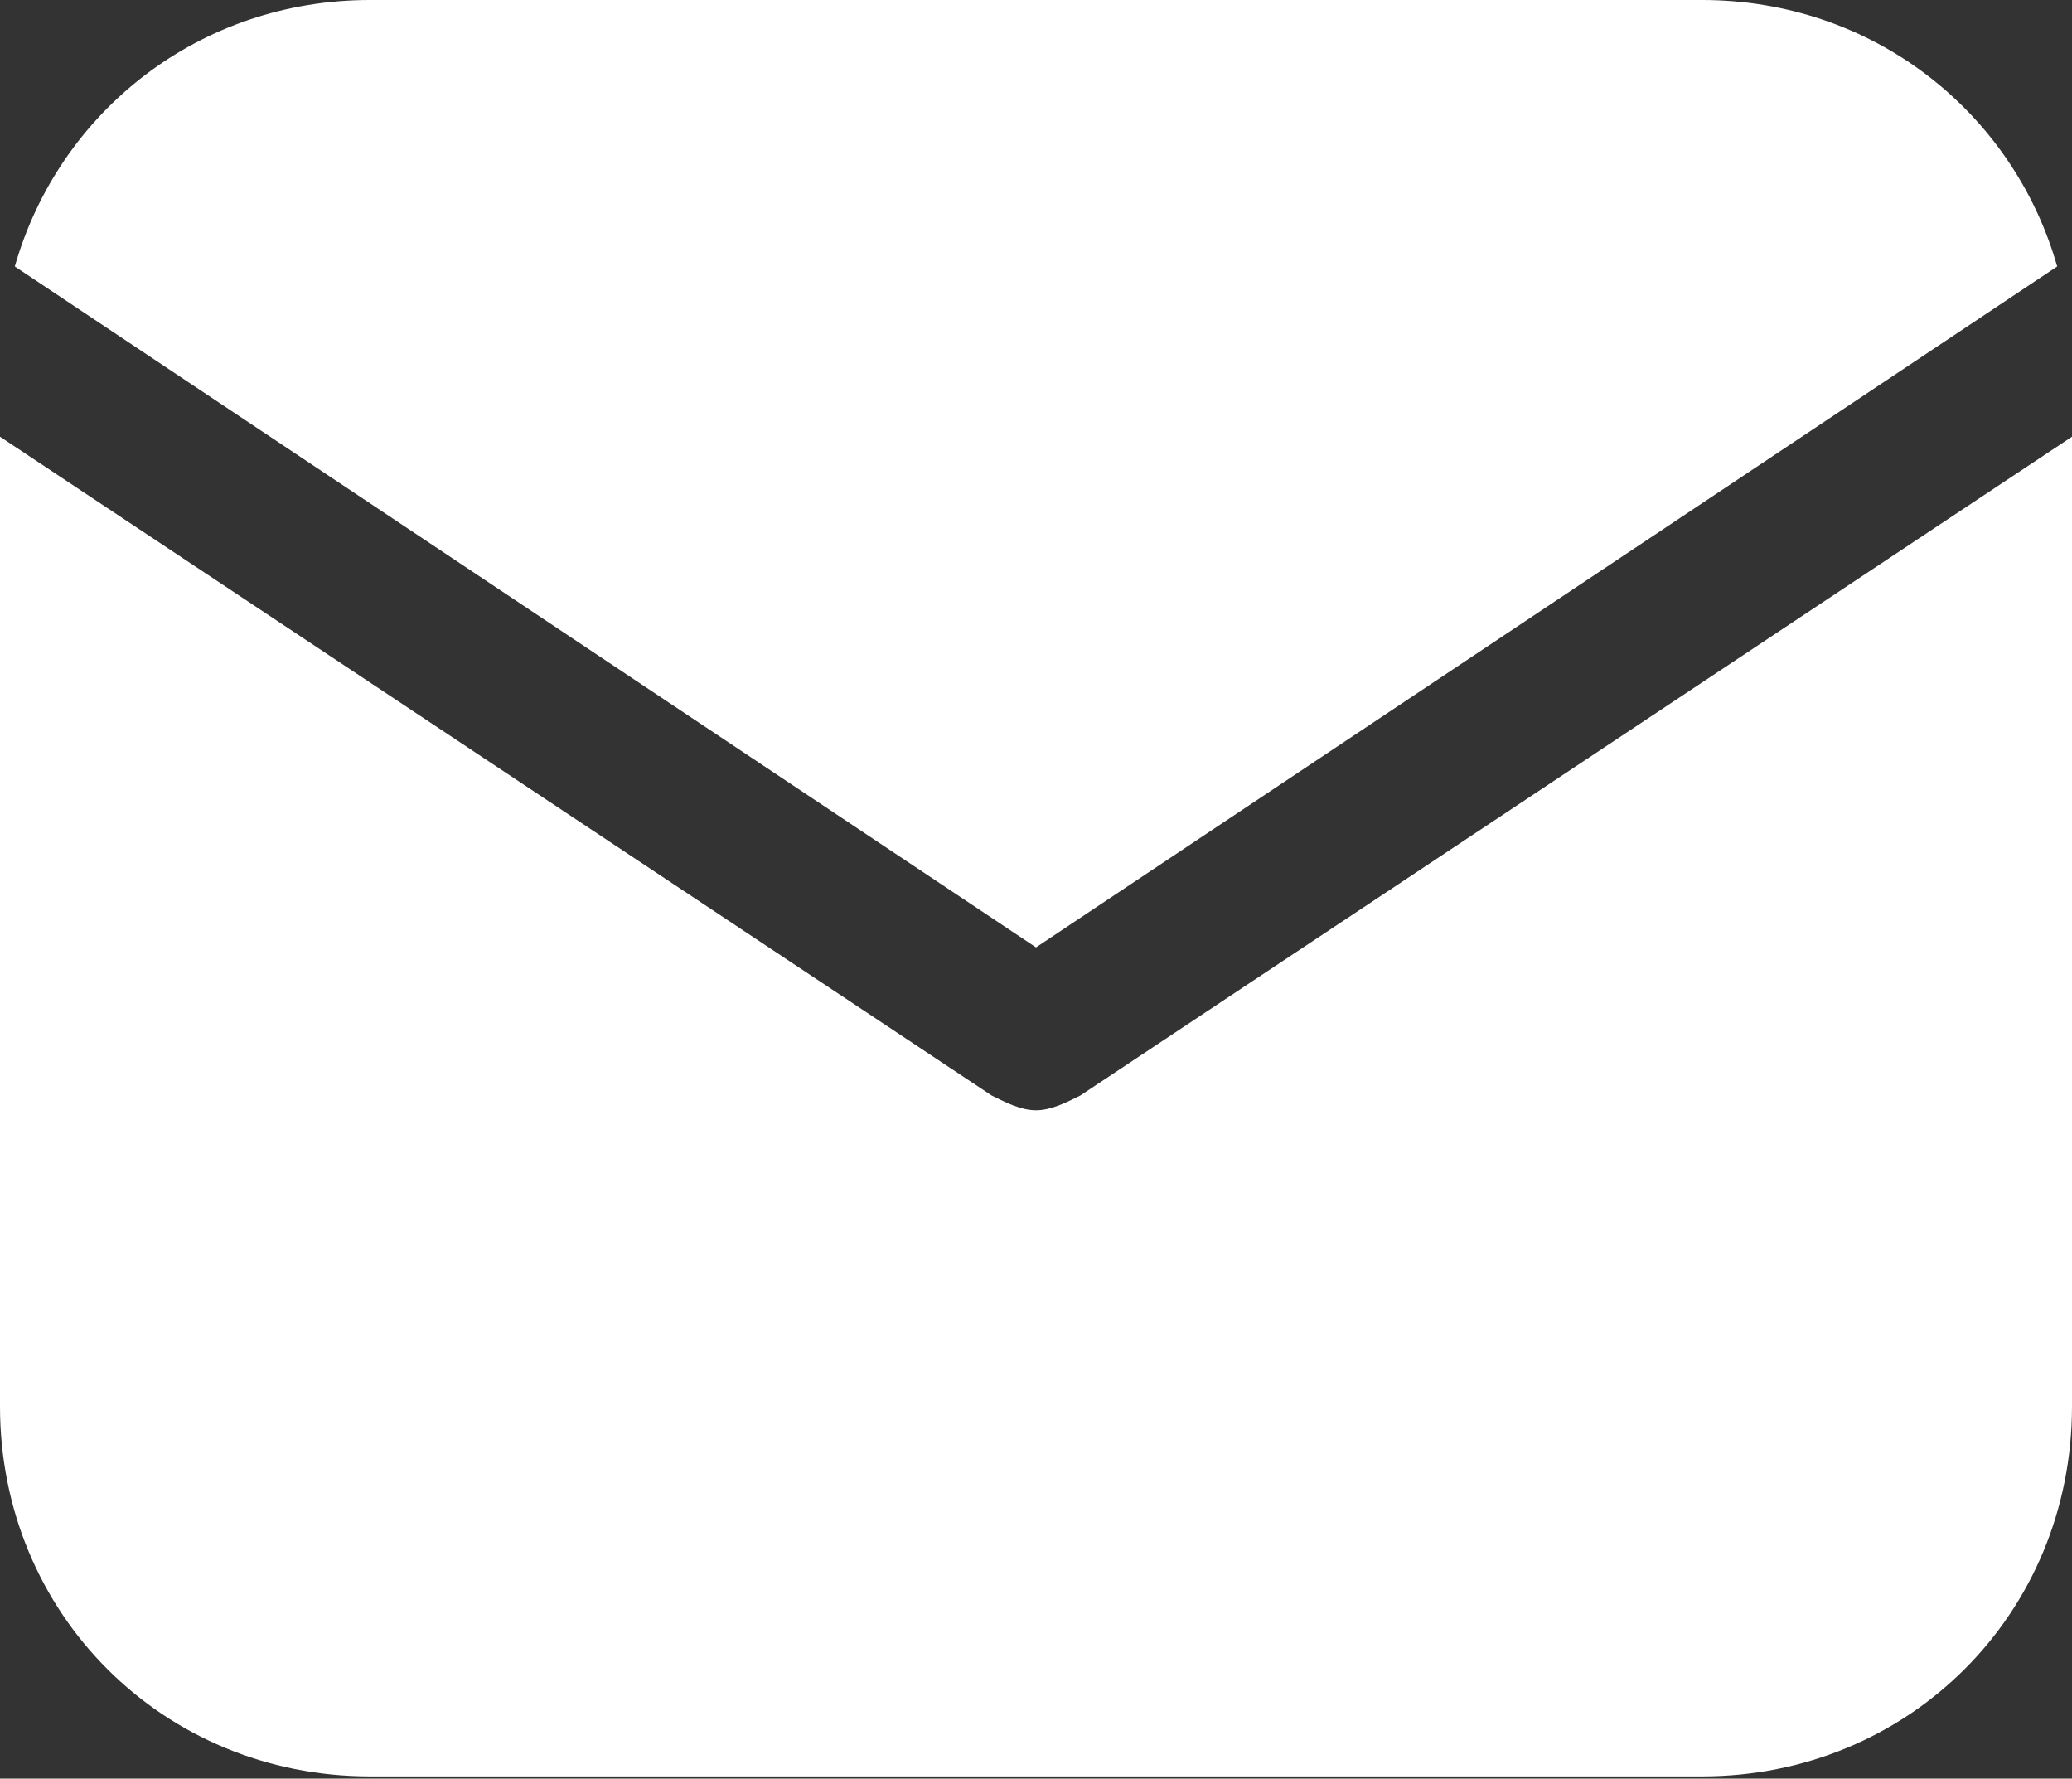 <?xml version="1.0" encoding="UTF-8"?> <svg xmlns="http://www.w3.org/2000/svg" width="134" height="115" viewBox="0 0 134 115" fill="none"><rect x="0" y="0" width="134" height="115" fill="#333333" stroke="none"/> <path d="M67 61.257L133.043 17.229C130.171 7.179 121.079 0 110.071 0H23.929C12.921 0 3.829 7.179 0.957 17.229L67 61.257Z" fill="url(#paint0_linear_21_13)"></path> <path d="M69.871 70.829C68.914 71.307 67.957 71.786 67 71.786C66.043 71.786 65.086 71.307 64.129 70.829L0 28.236V90.928C0 104.329 10.529 114.857 23.929 114.857H110.071C123.471 114.857 134 104.329 134 90.928V28.236L69.871 70.829Z" fill="url(#paint1_linear_21_13)"></path> <defs> <linearGradient id="paint0_linear_21_13" x1="-3.971" y1="-5.867" x2="67.117" y2="109.54" gradientUnits="userSpaceOnUse"> <stop stop-color="white"></stop> <stop offset="1" stop-color="white"></stop> </linearGradient> <linearGradient id="paint1_linear_21_13" x1="-5" y1="19.94" x2="106.261" y2="149.525" gradientUnits="userSpaceOnUse"> <stop stop-color="white"></stop> <stop offset="1" stop-color="white"></stop> </linearGradient> </defs> </svg> 